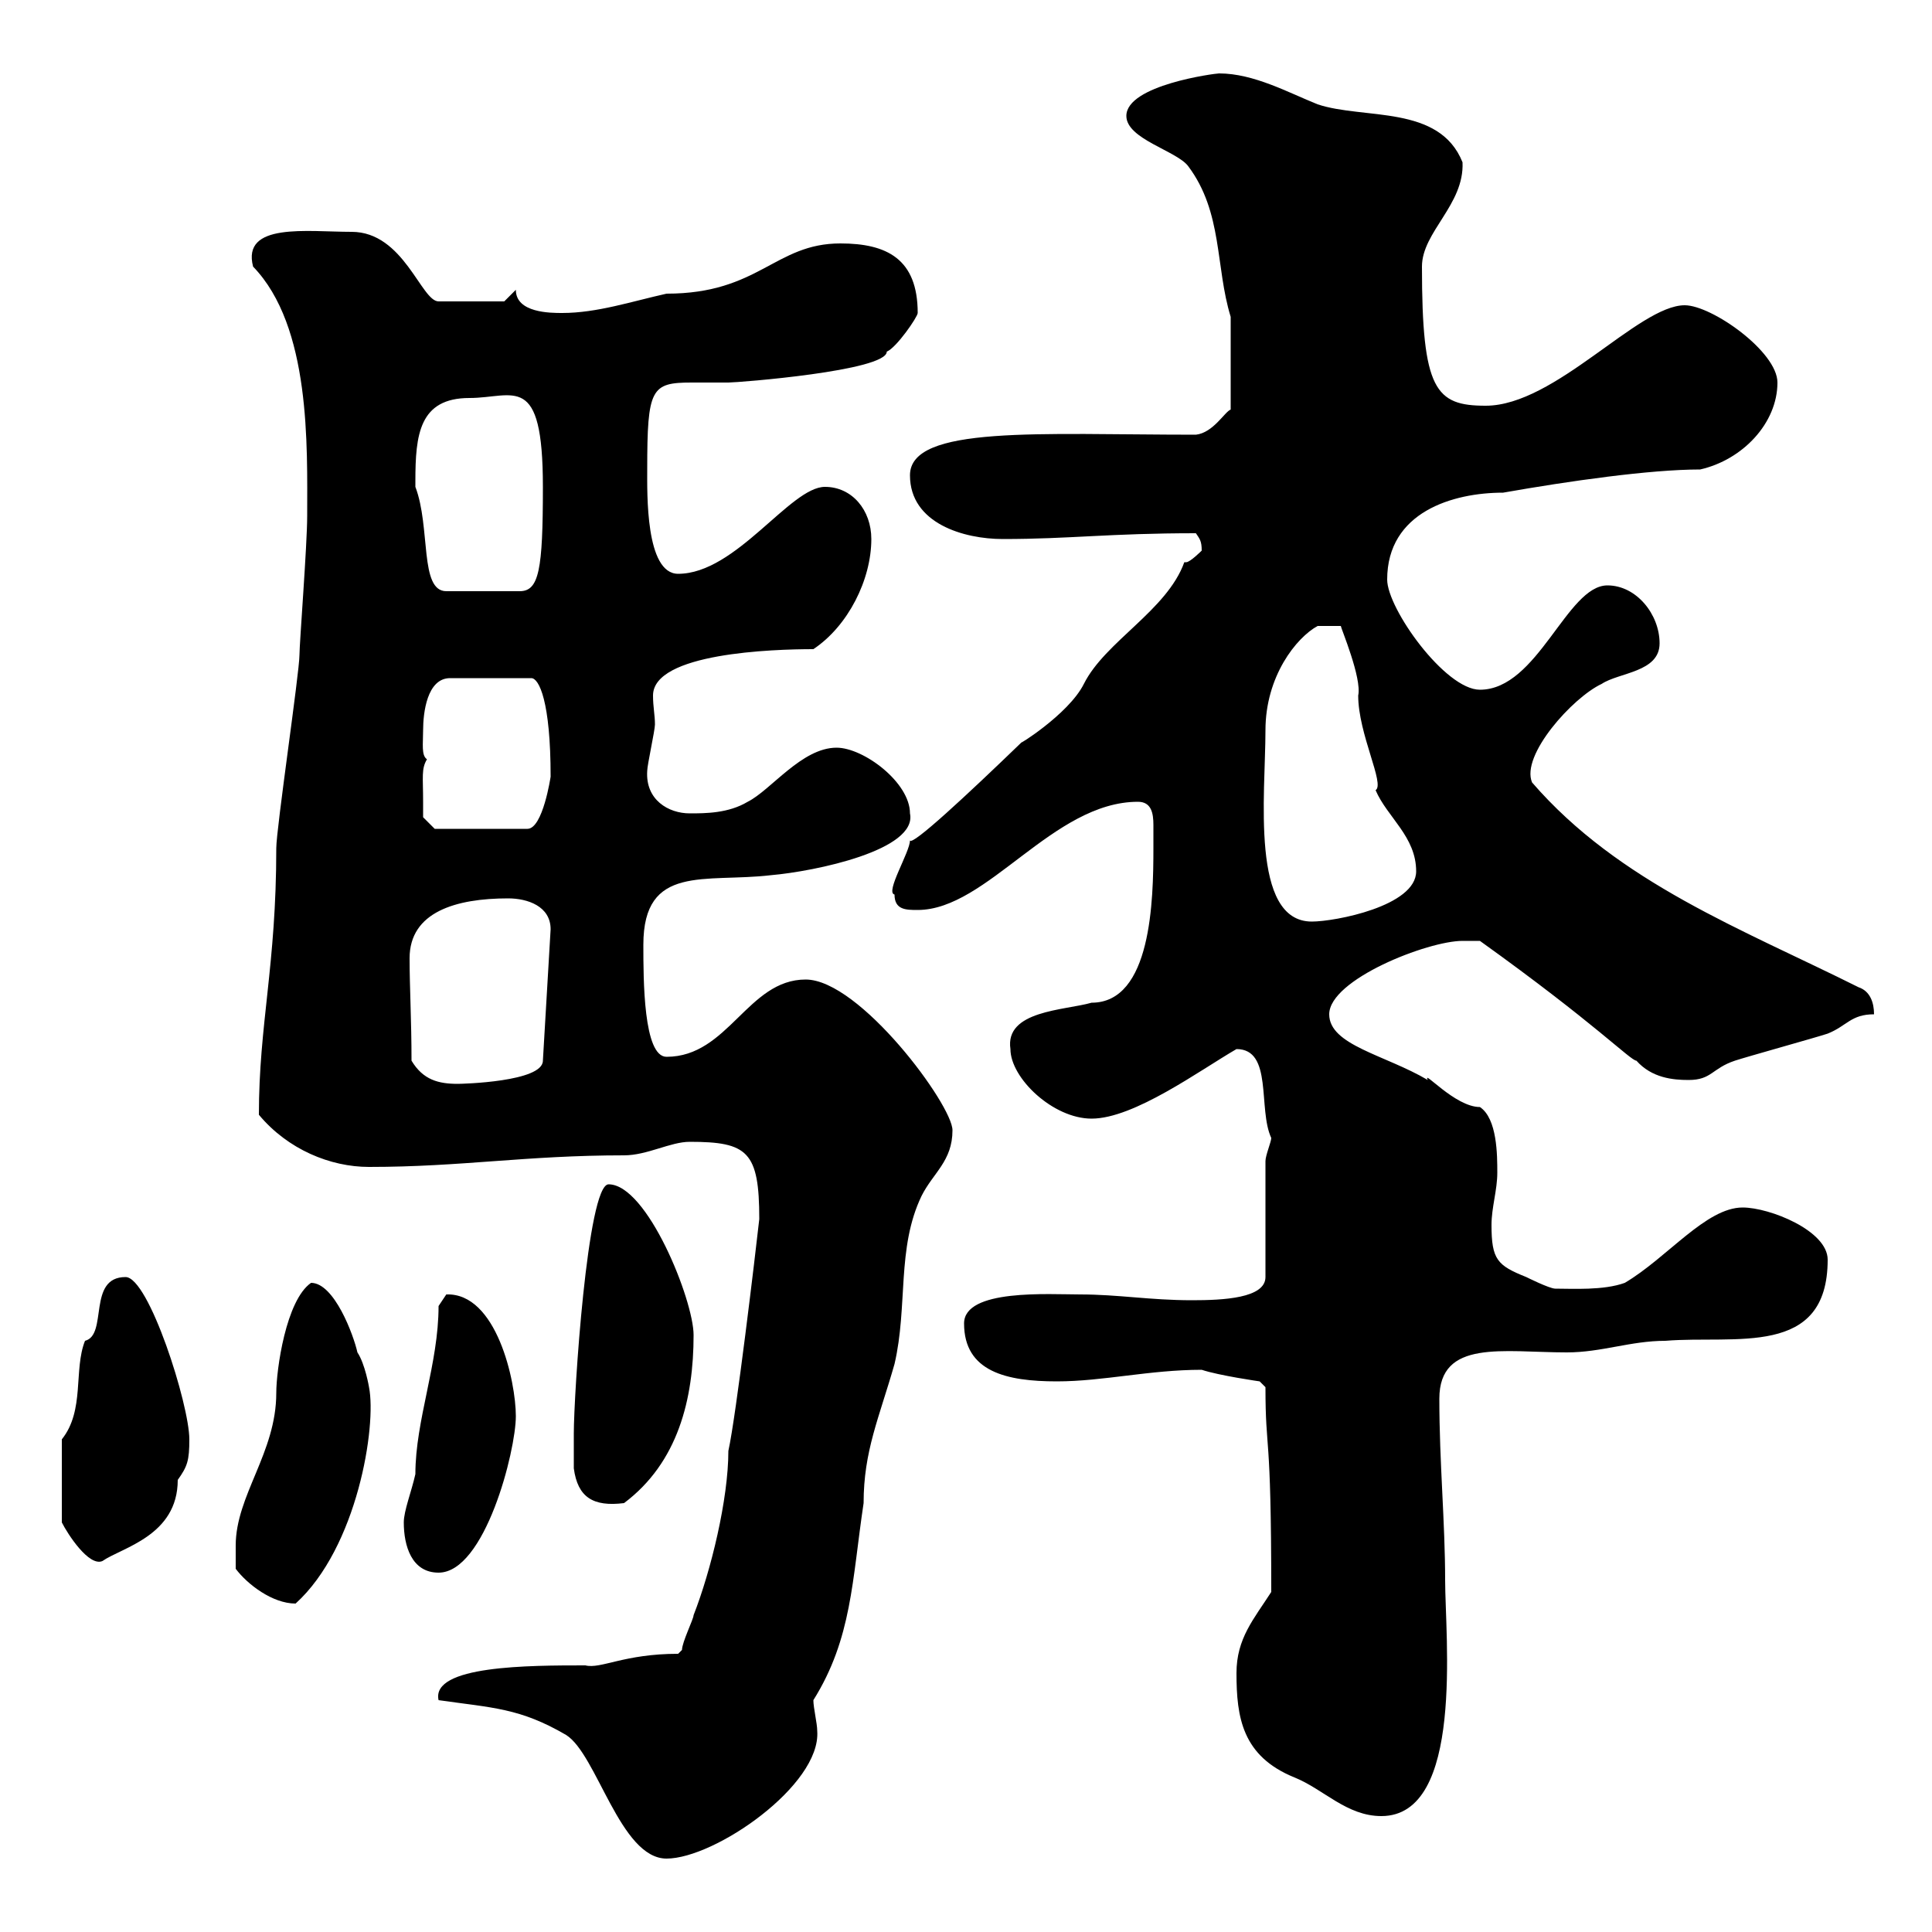<svg xmlns="http://www.w3.org/2000/svg" xmlns:xlink="http://www.w3.org/1999/xlink" width="300" height="300"><path d="M68.10 264C76.50 265.20 80.70 265.20 87.90 269.40C92.70 272.40 96.30 288.60 103.50 288.60C111 288.60 127.50 277.20 126.90 268.80C126.90 267.60 126.30 265.20 126.30 264C132.30 254.40 132.30 245.40 134.10 233.40C134.10 225.30 136.50 220.20 138.90 211.80C141 202.80 139.20 193.80 143.10 185.70C144.90 182.10 147.90 180.30 147.90 175.50C147.90 171.60 133.50 152.10 125.10 152.10C116.10 152.10 113.10 164.10 103.50 164.10C99.90 164.10 99.90 152.10 99.90 146.70C99.90 134.10 109.50 137.10 119.70 135.90C126.60 135.30 142.50 132 141.30 126.30C141.30 121.50 134.10 116.10 129.90 116.10C124.50 116.10 119.70 122.70 116.10 124.50C113.10 126.30 109.50 126.30 107.10 126.30C103.80 126.30 100.20 124.20 100.50 119.70C100.50 118.80 101.70 113.40 101.70 112.50C101.70 111 101.40 109.80 101.40 108C101.40 101.40 120 100.80 126.30 100.80C131.70 97.20 135.30 90 135.30 83.70C135.30 79.20 132.30 75.60 128.10 75.60C122.70 75.60 114.30 89.10 105.30 89.10C100.20 89.10 100.50 76.50 100.50 72.90C100.50 60.30 101.10 59.40 107.40 59.40C109.20 59.40 111.30 59.40 113.10 59.40C114.60 59.40 137.70 57.60 137.70 54.60C139.20 54 142.50 49.20 142.50 48.60C142.50 40.20 137.70 37.80 130.50 37.80C120.30 37.80 117.90 45.60 103.50 45.60C98.10 46.80 92.70 48.60 87.30 48.60C85.50 48.60 80.10 48.60 80.10 45L78.30 46.80L68.10 46.80C65.40 46.80 62.70 36 54.60 36C47.70 36 37.50 34.50 39.30 41.40C48.30 50.70 47.70 69.30 47.70 80.10C47.70 84.60 46.50 99.90 46.50 101.70C46.50 104.40 42.90 128.70 42.90 131.70C42.90 150 40.20 159 40.20 173.10C44.70 178.50 51.30 181.20 57.30 181.20C71.70 181.20 81.60 179.40 96.90 179.40C100.50 179.40 104.10 177.30 107.10 177.30C116.10 177.30 117.90 178.80 117.90 189.30C117.30 194.70 114.30 219.90 113.10 225.30C113.10 232.80 110.40 243.90 107.70 250.80C107.70 251.40 105.90 255 105.90 256.20C105.90 256.20 105.30 256.80 105.30 256.80C96.90 256.80 93.30 259.20 90.90 258.60C82.20 258.60 66.90 258.60 68.10 264ZM192 259.80C192 266.70 192.90 272.70 201 276C205.50 277.80 209.10 282 214.50 282C227.40 282 224.40 254.10 224.40 245.40C224.40 236.40 223.50 227.10 223.50 217.20C223.50 207.90 233.40 210 243.30 210C248.70 210 253.20 208.20 258.60 208.20C269.40 207.30 283.80 210.90 283.80 195.60C283.80 191.10 274.80 187.50 270.60 187.50C264.90 187.50 258.90 195.30 252.30 199.20C249 200.40 244.20 200.10 241.50 200.10C240.60 200.10 237 198.30 237 198.30C232.50 196.50 231.60 195.60 231.60 190.20C231.60 187.50 232.50 184.80 232.50 182.10C232.50 179.40 232.50 173.70 229.80 171.90C225.90 171.90 220.80 165.90 221.70 167.70C215.10 163.80 206.40 162.30 206.40 157.50C206.40 152.10 221.70 146.10 227.10 146.10C227.10 146.10 228.90 146.10 229.80 146.10C247.80 159 253.20 164.70 254.10 164.70C256.50 167.40 259.80 167.70 262.20 167.70C265.80 167.70 265.80 165.90 269.40 164.70C271.20 164.10 282 161.10 283.80 160.50C286.80 159.30 287.40 157.50 291 157.50C291 155.70 290.40 153.90 288.60 153.30C270.60 144.30 251.40 137.10 237.90 121.50C236.10 117.30 244.20 108.30 248.70 106.20C251.40 104.40 257.70 104.40 257.70 99.90C257.70 95.40 254.10 90.90 249.60 90.90C243.30 90.90 238.80 107.10 229.80 107.10C224.40 107.10 215.40 94.50 215.40 90C215.40 79.50 225.60 76.50 233.40 76.50C243.60 74.70 256.20 72.90 264 72.90C270.60 71.40 276 65.70 276 59.40C276 54.60 265.80 47.40 261.60 47.40C254.40 47.40 241.50 63 230.70 63C222.90 63 220.80 60.60 220.80 41.40C220.80 36 227.40 31.80 227.10 25.20C223.50 16.20 211.80 18.60 204.60 16.20C200.10 14.40 194.70 11.40 189.30 11.40C188.70 11.40 174.90 13.20 174.90 18C174.90 21.60 182.70 23.40 184.50 25.80C189.90 33 188.70 41.40 191.10 49.20L191.10 63.60C190.20 63.90 188.40 67.20 185.70 67.50C161.40 67.50 141.30 66 141.30 73.80C141.30 81.30 149.70 83.70 155.70 83.70C166.20 83.70 172.20 82.80 185.70 82.80C186.30 83.70 186.60 84 186.60 85.50C186.60 85.50 184.80 87.30 184.20 87.30C184.20 87.30 183.90 87.30 183.90 87.30C181.20 94.80 171.60 99.60 168.30 106.20C165.90 111 157.50 116.10 158.70 115.20C150 123.60 141.60 131.40 141.30 130.50C141.30 132.30 137.40 138.60 138.90 138.90C138.90 141.30 140.70 141.30 142.50 141.30C153.30 141.30 163.50 124.50 176.70 124.50C178.80 124.50 179.10 126.30 179.10 128.10C179.10 129.60 179.10 130.50 179.10 131.70C179.10 139.80 178.80 155.70 169.50 155.70C165.30 156.90 156 156.90 156.90 162.90C156.90 167.40 163.50 173.70 169.50 173.70C176.10 173.70 186.30 166.20 192 162.90C197.70 162.90 195.30 172.20 197.40 176.70C197.40 177.30 196.50 179.40 196.50 180.30L196.50 198.30C196.50 201.60 189.90 201.90 185.10 201.90C178.50 201.90 173.70 201 167.70 201C162.90 201 149.70 200.10 149.70 205.50C149.70 213 156.30 214.50 164.10 214.50C171.30 214.50 178.50 212.70 186.60 212.70C189.30 213.60 195.60 214.50 195.60 214.50L196.50 215.40C196.50 225.90 197.40 221.40 197.40 247.20C194.70 251.40 192 254.40 192 259.80ZM36.60 243.60C38.40 246 42.30 249 45.90 249C55.50 240.30 58.50 221.40 57.30 215.40C57.30 215.40 56.70 211.80 55.50 210C54.90 207.30 51.90 199.20 48.30 199.20C44.40 201.90 42.90 212.70 42.90 216.30C42.90 225.60 36.60 232.20 36.60 240C36.60 240.60 36.60 242.40 36.60 243.60ZM62.70 236.40C62.70 240 63.90 244.20 68.10 244.20C75.30 244.20 80.10 225.30 80.10 219.90C80.10 214.50 77.10 200.70 69.30 201C69.30 201 68.10 202.80 68.10 202.80C68.10 211.80 64.50 220.50 64.50 228.90C63.90 231.60 62.70 234.60 62.70 236.40ZM9.60 223.50L9.60 236.40C10.50 238.20 13.80 243.30 15.90 242.40C18.90 240.30 27.60 238.50 27.60 229.80C29.10 227.70 29.40 226.80 29.40 223.50C29.40 218.10 23.10 198.30 19.50 198.30C13.50 198.30 16.80 207.30 13.20 208.20C11.40 212.70 13.20 219 9.60 223.50ZM89.10 228C89.70 232.50 92.10 234 96.90 233.40C105.30 227.10 107.70 217.20 107.70 207.30C107.70 201.90 100.50 183.90 94.50 183.90C91.20 183.90 89.10 216.60 89.10 222.60C89.10 223.50 89.10 227.10 89.10 228ZM63.90 164.70C63.90 158.40 63.60 153.30 63.60 148.80C63.60 141.60 70.80 139.50 78.90 139.50C81.90 139.50 85.50 140.70 85.50 144.30L84.30 164.70C84.30 168 71.70 168.30 71.10 168.30C68.10 168.30 65.70 167.70 63.90 164.70ZM196.50 113.40C196.50 105 201.30 99 204.60 97.20L208.20 97.20C208.20 97.50 211.50 105.30 210.90 108C210.90 114 215.10 121.80 213.60 122.70C215.40 126.90 219.90 129.90 219.90 135.30C219.90 140.70 207.30 143.10 203.70 143.10C194.10 143.10 196.50 123.30 196.50 113.40ZM65.70 124.50C65.70 120.60 65.40 119.40 66.30 117.90C65.40 117.30 65.70 115.50 65.70 113.40C65.70 110.70 66.30 105.30 69.90 105.30L82.50 105.30C83.70 105.30 85.50 108.90 85.50 120.60C85.50 120.60 84.30 128.70 81.90 128.70L67.50 128.70L65.70 126.90C65.70 126.90 65.70 125.10 65.70 124.50ZM64.50 75.60C64.50 75.60 64.50 74.70 64.50 74.70C64.50 67.50 65.10 61.80 72.90 61.80C79.80 61.80 84.30 57.60 84.30 75.60C84.30 88.50 83.70 91.80 80.70 91.80L69.30 91.80C65.10 91.80 66.90 81.90 64.50 75.60Z"/></svg>
